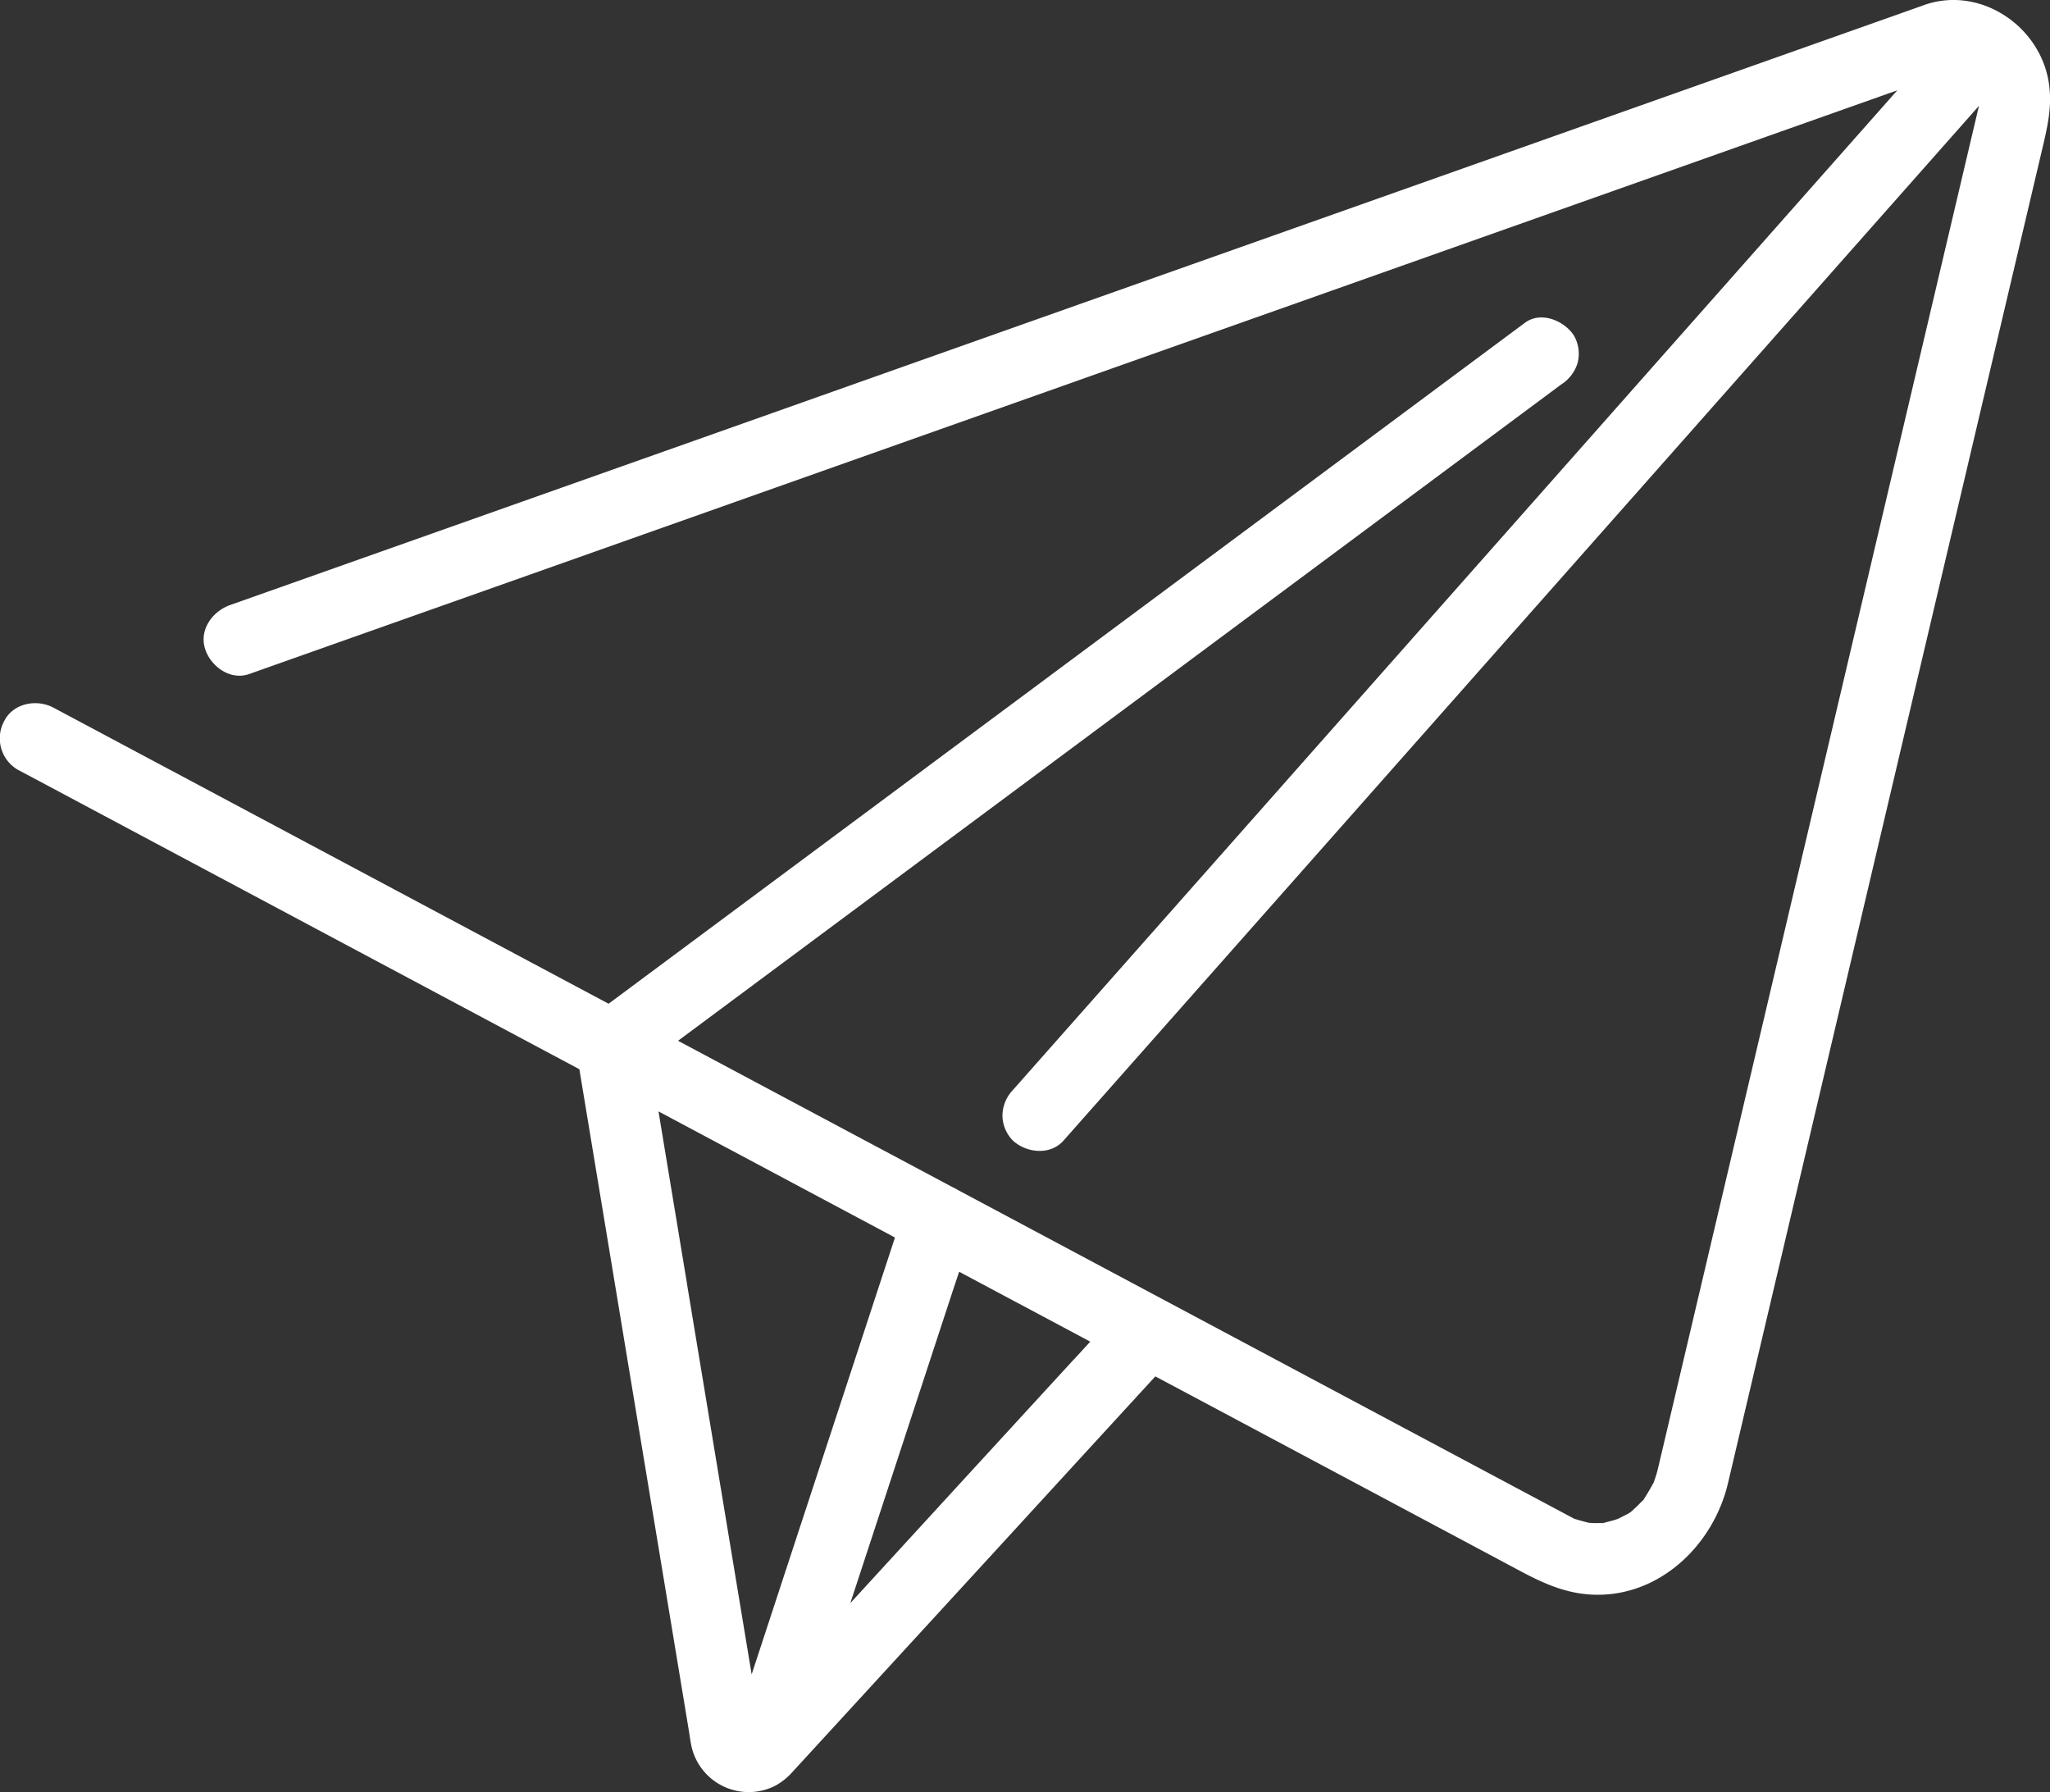 <svg xmlns="http://www.w3.org/2000/svg" xmlns:xlink="http://www.w3.org/1999/xlink" width="290.025" height="253.508" viewBox="0 0 290.025 253.508"><rect x="0" y="0" width="290.025" height="253.508" fill="#333333" stroke="none"/><defs><clipPath id="a"><rect width="290.025" height="253.508" fill="#fff"/></clipPath></defs><g clip-path="url(#a)"><path d="M272.781.527c-.4.119-.784.268-1.173.406l-6.35,2.249-28.032,9.927L195,28.062,146.028,45.4,98.046,62.4,58.694,76.331,35.614,84.5l-3.056,1.082c-2.489.882-4.419,3.5-3.535,6.226.795,2.457,3.554,4.481,6.226,3.535l12.4-4.39L79.61,79.639,124,63.919,172.907,46.6l46.237-16.373,36.318-12.861,12.959-4.589-7.939,8.972L246.473,37.581,229.338,56.946l-18.669,21.1-18.937,21.4L174.167,119.3l-14.915,16.857-10.667,12.055-5.07,5.731-.212.239a5.353,5.353,0,0,0-1.482,3.579,5.152,5.152,0,0,0,1.482,3.579c1.919,1.762,5.285,2.118,7.158,0l3.495-3.949,9.479-10.712,14.009-15.832,17.135-19.365,18.669-21.1,18.937-21.4,17.565-19.851,14.916-16.857,10.667-12.055,4.624-5.226c0,.019,0,.042,0,.059s0,.04,0,.062c-.021.061-.046.14-.078.257-.016.056-.027.113-.04.17-.059.255-.12.51-.18.764q-.359,1.522-.717,3.042l-6.771,28.74q-5.413,22.974-10.825,45.95l-11.86,50.344q-4.932,20.938-9.865,41.875-2.461,10.45-4.924,20.9c-.037.158-.073.316-.112.474-.066.271-.133.542-.21.81-.108.376-.246.74-.363,1.113-.013.042-.021.071-.031.1s-.031.055-.051.092c-.413.768-.835,1.5-1.311,2.23a1.219,1.219,0,0,0-.091.163c-.166.18-.379.362-.486.475q-.366.384-.759.74l-.263.232q-.636.524.208-.137a4.824,4.824,0,0,1-1.446.943c-.272.154-.552.289-.829.432-.151.055-.3.111-.455.161-.106.035-.938.261-1.489.392.165,0,.227.017-.126.029a1.185,1.185,0,0,1-.362.059c0-.018.016-.033.048-.044-.245.013-.49.028-.736.028-.344,0-.685-.031-1.028-.041h-.008l-.02-.006c-.693-.173-1.366-.353-2.047-.572l-.01,0c.033.019.032.019.017.012l-.023-.014-.007,0c-.107-.057-.378-.205-.444-.239l-.022-.012-.126-.067c-.179-.093-.356-.19-.534-.285l-2.239-1.194L197.263,201.26l-37.356-19.921-24.4-13.014a4.454,4.454,0,0,0-.736-.393l-19.734-10.523-19.108-10.19,6.293-4.676,14.147-10.511,17.327-12.874,18.9-14.043L171.75,90.881,189.611,77.61l15.035-11.171,10.859-8.068q2.565-1.905,5.129-3.811l.225-.167a5.522,5.522,0,0,0,2.326-3.025,5.171,5.171,0,0,0-.511-3.9c-1.351-2.1-4.652-3.5-6.925-1.816l-3.532,2.624-9.611,7.141L188.461,65.928,171.134,78.8l-18.9,14.043-19.158,14.234L115.215,120.35,100.18,131.52l-10.859,8.068L86.1,141.98l-16.19-8.634L32.638,113.47,10.483,101.654,7.56,100.1c-2.335-1.245-5.614-.665-6.925,1.816a5.14,5.14,0,0,0,1.816,6.925l12.205,6.509,31.4,16.744,35.91,19.149,1.087,6.567,3.455,20.865q2.164,13.074,4.329,26.147,2.018,12.185,4.035,24.37l2.571,15.532c.13.788.228,1.589.4,2.371a8.3,8.3,0,0,0,11.888,5.474,9.214,9.214,0,0,0,2.38-1.917l9.444-10.291,16.98-18.5L155.645,203.2l7.806-8.507,13.7,7.3,29.908,15.949L215,222.182c3.217,1.715,6.375,3.177,10.146,3.377,9.478.5,17.238-6.918,19.317-15.747q.834-3.536,1.667-7.073l7.884-33.467q5.687-24.14,11.374-48.28,5.891-25.005,11.782-50.011l9.108-38.658,2.578-10.944c.791-3.358,1.579-6.48.941-10.022-1.382-7.674-9.4-13.118-17.011-10.83M97.182,181.5q-1.857-11.212-3.713-22.424l-.309-1.867,33.456,17.842-1.194,3.638-5.867,17.884-7.1,21.632-6.114,18.639-1.066-6.435-3.8-22.926q-2.151-12.992-4.3-25.983m54.761,10.777-15.785,17.2L120.3,226.764l1.089-3.319,7.1-21.632,6.132-18.692c.354-1.078.715-2.154,1.076-3.231l18.545,9.89-2.292,2.5" transform="translate(0 0)" fill="#fff"/></g></svg>